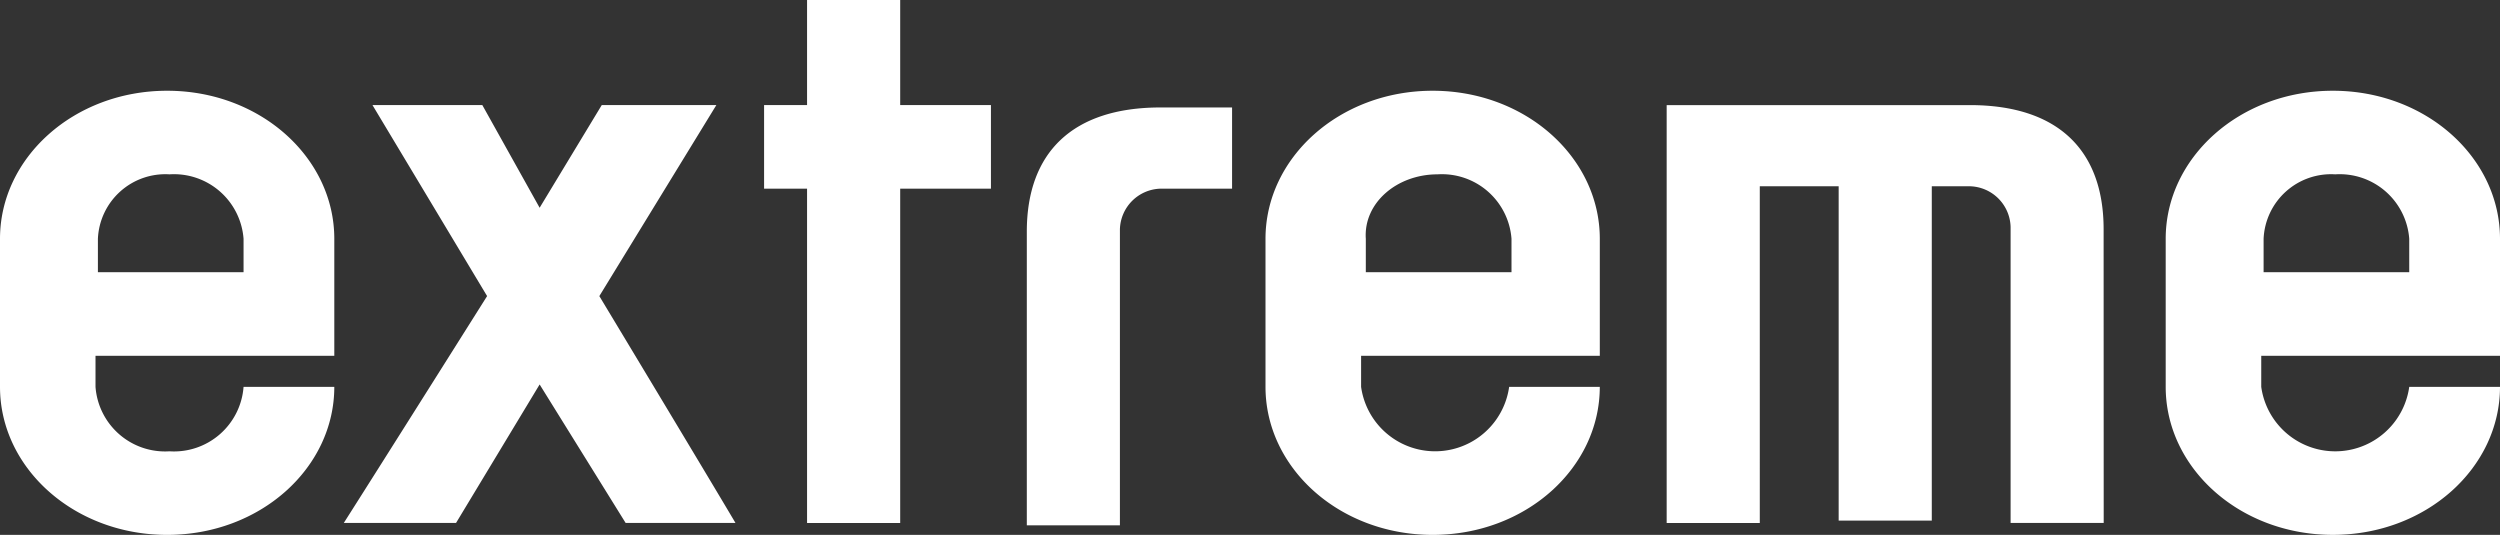 <svg xmlns="http://www.w3.org/2000/svg" xmlns:xlink="http://www.w3.org/1999/xlink" width="149.565" height="32" viewBox="0 0 149.565 32"><rect x="0" y="0" width="149.565" height="32" fill="#333333" stroke="none"/><defs><clipPath id="a"><rect width="149.565" height="32" fill="none"/></clipPath></defs><g transform="translate(-20 -24)"><g transform="translate(20 24)"><g clip-path="url(#a)"><path d="M36,6.287l-3.716,6.142L28.856,6.287H22.284l6.857,11.427s-6.57,10.429-8.572,13.57h6.715l5-8.283,5.144,8.283H44c-1.858-3.14-8.144-13.57-8.144-13.57l7-11.427ZM10.141,10.43a4.175,4.175,0,0,1,4.43,3.856v2H5.857v-2a4.04,4.04,0,0,1,4.284-3.856m4.43,12.713A4.175,4.175,0,0,1,10.141,27a4.174,4.174,0,0,1-4.427-3.857V21.285H20v-7c0-4.856-4.43-8.856-10-8.856s-10,4-10,8.857v8.858C0,28,4.428,32,10,32s10-4,10-8.856H14.571ZM86,10.43a4.174,4.174,0,0,1,4.427,3.856v2H81.711v-2C81.567,12.143,83.568,10.43,86,10.43m4.286,12.713a4.471,4.471,0,0,1-8.857,0V21.285H95.71v-7c0-4.856-4.429-8.856-10-8.856s-10,4-10,8.856v8.858C75.71,28,80.137,32,85.709,32s10-4,10-8.856H90.282M139.708,10.43a4.172,4.172,0,0,1,4.427,3.856v2h-8.713v-2a4.041,4.041,0,0,1,4.286-3.856m4.427,12.713a4.469,4.469,0,0,1-8.854,0V21.285h14.284v-7c0-4.856-4.429-8.856-10-8.856s-10,4-10,8.856v8.858c0,4.857,4.428,8.856,10,8.856s10-4,10-8.856h-5.43M59.284,6.287H53.855V0H48.283V6.287H45.712v5h2.571v20h5.572v-20h5.429Zm10.141,5A2.5,2.5,0,0,0,67,13.715V31.427h-5.57V13.857c0-4.714,2.713-7.428,8-7.428H73.71v4.857Zm56.426,2.429c0-4.714-2.714-7.428-8-7.428H99.71v25h5.571V11.144H110v20h5.571v-20h2.286a2.5,2.5,0,0,1,2.429,2.428V31.285h5.57Z" fill="#fff"/></g></g></g></svg>